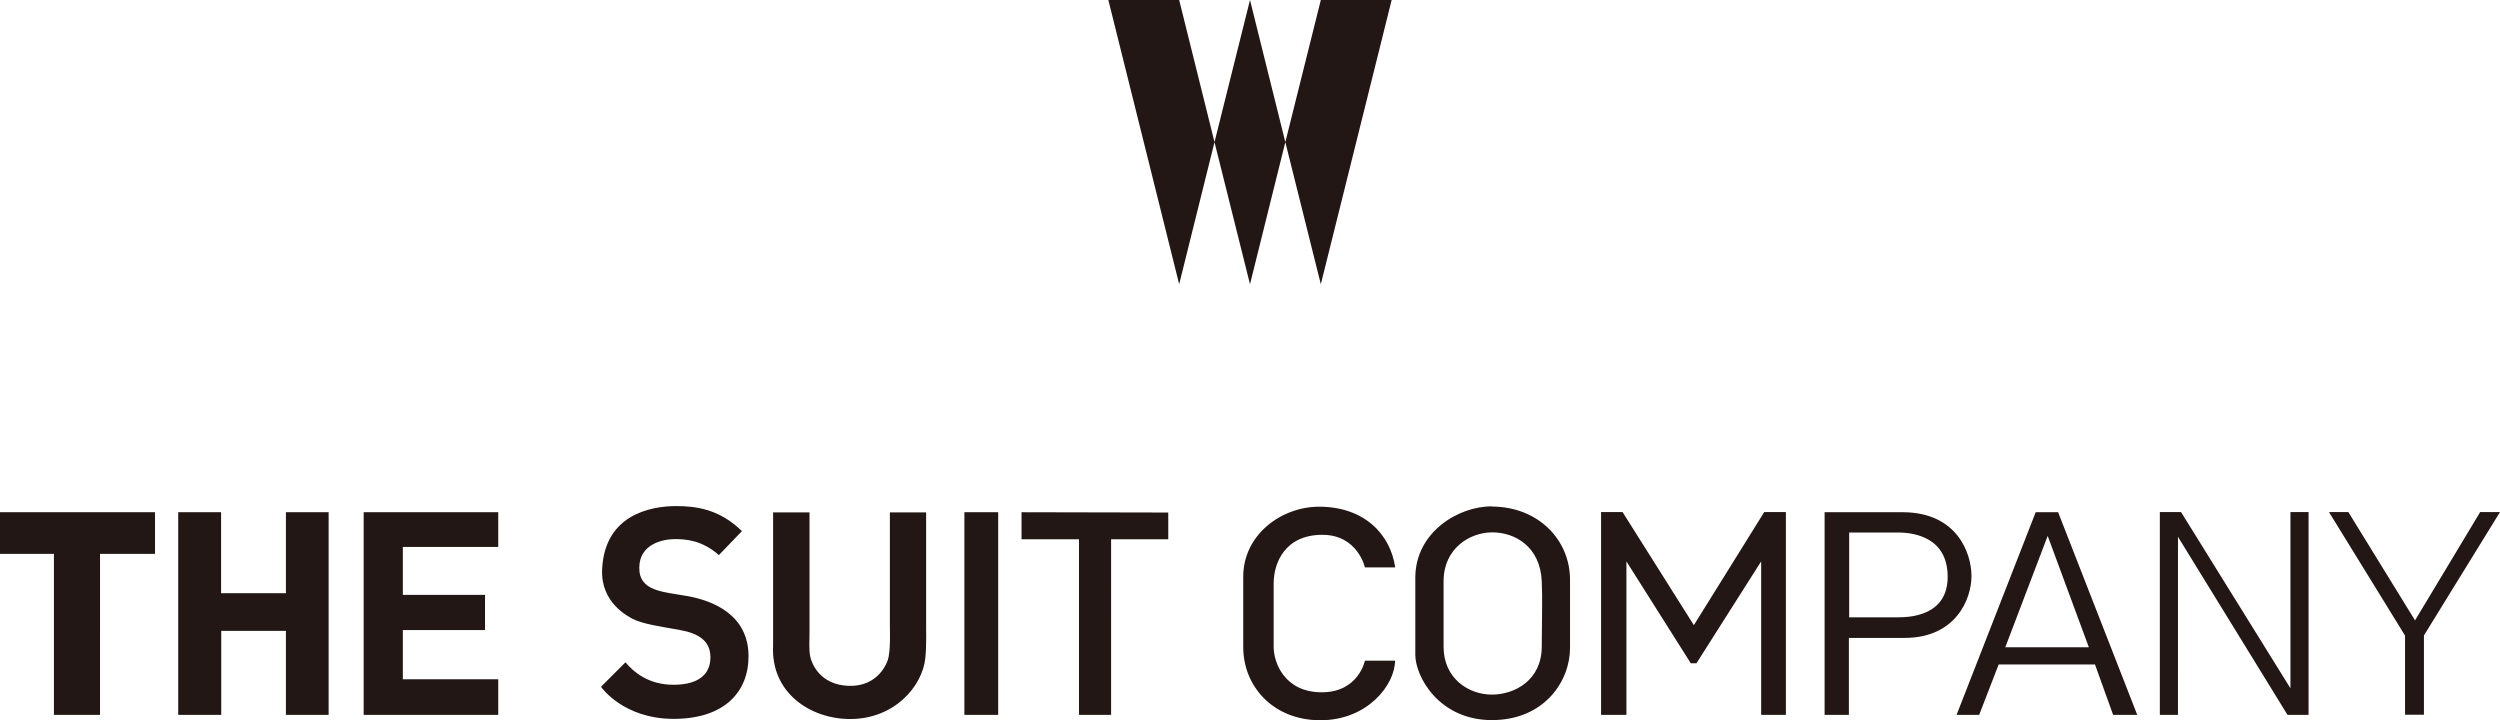 <svg xmlns="http://www.w3.org/2000/svg" viewBox="0 0 162.72 46.87"><path d="M0 33.34v2.71h3.51v10.48h3V36.05h3.58v-2.71H0zm11.6 0v13.19h2.8v-5.47h4.21v5.47h2.78V33.34h-2.78v5.27h-4.22v-5.27H11.6zm12.07 0v13.19h8.76v-2.32h-6.21v-3.2h5.35v-2.29h-5.35V35.6h6.21v-2.26h-8.76zm23.12 2.79l1.5-1.56c-1.47-1.45-3.03-1.63-4.28-1.63-1.69 0-4.67.58-4.82 4.14-.09 2.17 1.71 3.04 1.97 3.19.64.34 1.82.51 3.07.73 1.27.23 2.01.72 2.01 1.79s-.74 1.78-2.4 1.78-2.61-.85-3.13-1.46l-1.59 1.59s1.42 2.09 4.73 2.09 4.89-1.77 4.87-4.11c-.02-2.64-2.26-3.56-3.91-3.87-1.64-.3-3.21-.3-3.2-1.86.01-1.55 1.54-1.86 2.32-1.86.7 0 1.77.07 2.86 1.04m3.53-2.79v8.68c-.16 3.05 2.4 4.78 5.02 4.78 2.86 0 4.7-2.11 4.89-3.98.08-.75.05-2.12.05-2.12v-7.35h-2.36v7.35c0 .51.05 1.27-.08 2.05-.07.42-.7 1.96-2.61 1.89-1.86-.07-2.39-1.44-2.49-1.89-.1-.44-.05-1.16-.05-1.55v-7.85H50.3zm12.45 0h2.2v13.19h-2.2zm3.72 0v1.76h3.74v11.43h2.09V35.1h3.72v-1.74l-9.55-.02zm19.36-.36c-2.42 0-4.93 1.8-4.93 4.56v4.59c0 2.52 1.93 4.75 5.02 4.75S90.8 44.55 90.8 43h-1.96s-.41 2.06-2.81 2.06-3.13-1.9-3.13-2.96v-4.12c0-1.34.73-3.17 3.17-3.17 2.3 0 2.77 2.12 2.77 2.12h1.97c-.31-2.16-2.02-3.95-4.95-3.95m11.24-.02c-2.15-.02-4.98 1.67-4.98 4.64v5.02c0 1.41 1.54 4.25 4.98 4.25s5.09-2.56 5.09-4.69v-4.44c0-2.61-2.07-4.76-5.09-4.77m3.25 9.13c-.01 2.15-1.73 3.11-3.25 3.11s-3.14-1.06-3.14-3.11v-4.27c0-2.13 1.7-3.18 3.17-3.18s3.12.92 3.22 3.18c.05 1.37.01 1.7 0 4.26m3.86-8.76v13.2h1.65v-9.99l4.19 6.63h.37l4.21-6.63v9.99h1.61v-13.2h-1.41l-4.58 7.36-4.64-7.36h-1.4zm19.68.01c-3.18-.01-5.13 0-5.13 0v13.19h1.58v-5.01h3.63c3.31 0 4.35-2.51 4.35-4.02s-.95-4.13-4.42-4.16m-.35 6.84h-3.19v-5.52h3.18c1.13 0 3.23.37 3.23 2.88s-2.39 2.64-3.22 2.64m10.42-6.84h-1.47l-5.15 13.19h1.47l1.27-3.28h6.27l1.18 3.28h1.57l-5.15-13.19zm-3.45 8.79l2.76-7.25 2.68 7.25h-5.43zm10.06-8.8v13.2h1.18V34.94l7.13 11.59h1.37v-13.2h-1.18V44.8l-7.12-11.47h-1.38zm12.27 0h-1.26l4.95 8.04v5.15h1.23v-5.16l4.95-8.03h-1.29l-4.24 7.05-4.34-7.05zM72.14 0h4.61l2.3 9.25-2.3 9.25L72.14 0zm18.44 0h-4.61l-2.31 9.25 2.31 9.25L90.58 0zm-9.22 0l-2.31 9.25 2.31 9.25 2.3-9.25L81.36 0z" fill="#221714"/></svg>